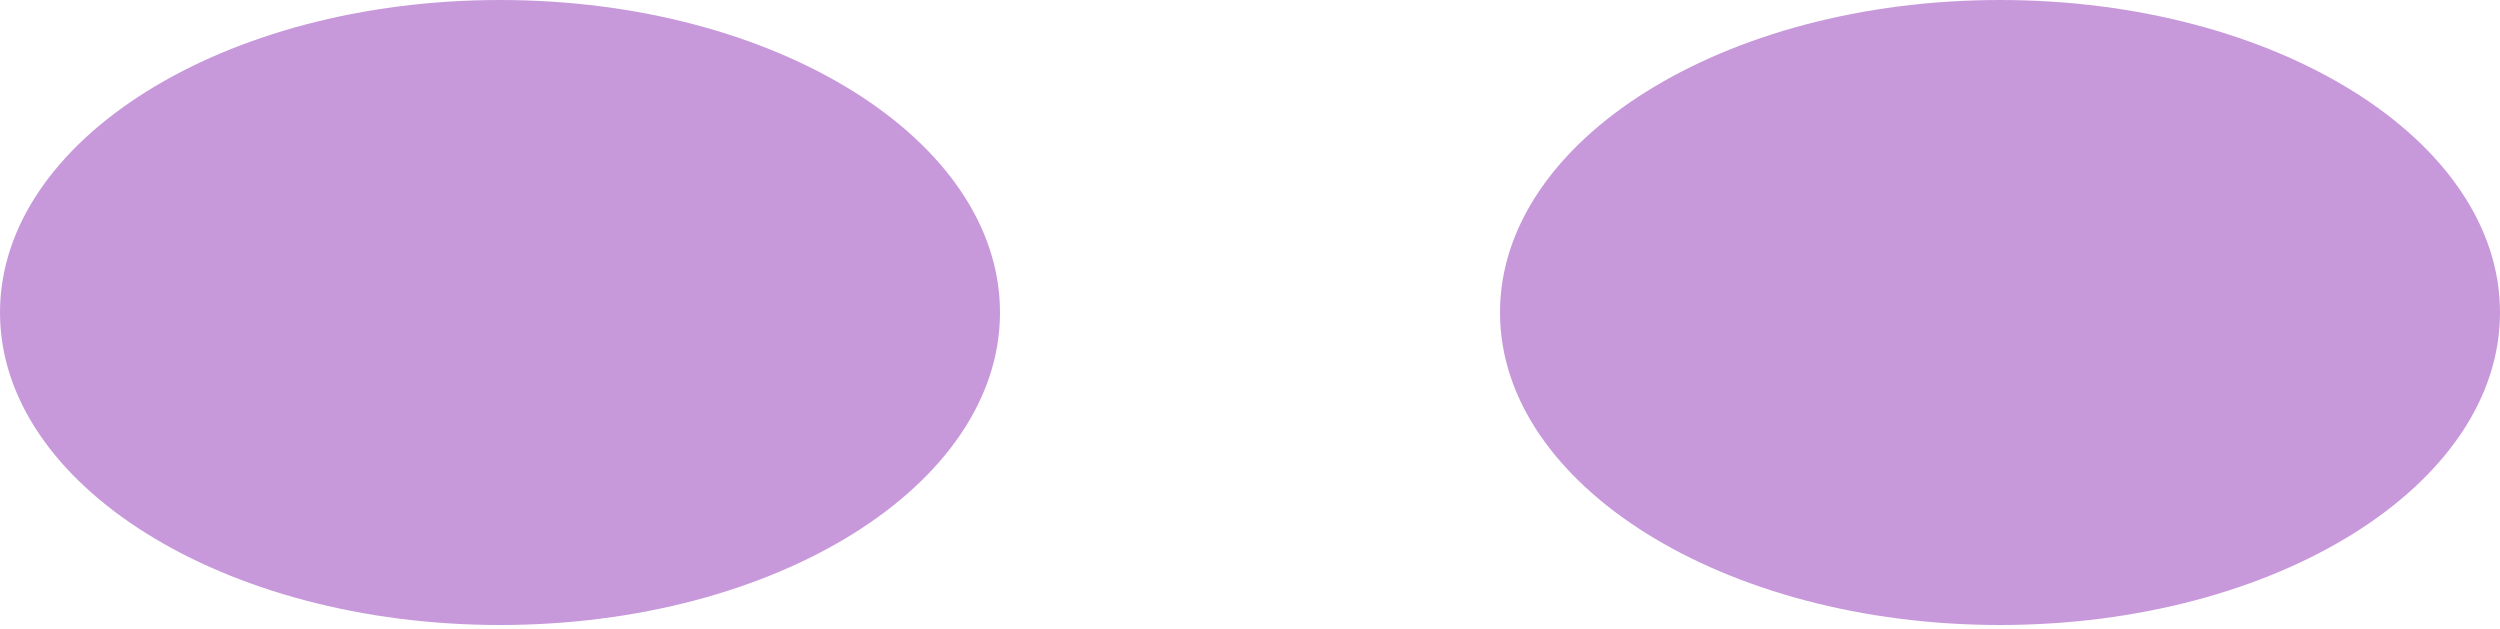 <svg width="417" height="105" viewBox="0 0 417 105" fill="none" xmlns="http://www.w3.org/2000/svg">
<path opacity="0.4" d="M417 52.125C417 80.898 379.679 104.25 333.6 104.25C287.522 104.25 250.2 80.898 250.2 52.125C250.2 23.352 287.522 0 333.6 0C379.679 0 417 23.352 417 52.125ZM0 52.125C0 80.898 37.322 104.25 83.4 104.25C129.479 104.25 166.8 80.898 166.8 52.125C166.8 23.352 129.479 0 83.4 0C37.322 0 0 23.352 0 52.125Z" fill="#7300A6"/>
</svg>
